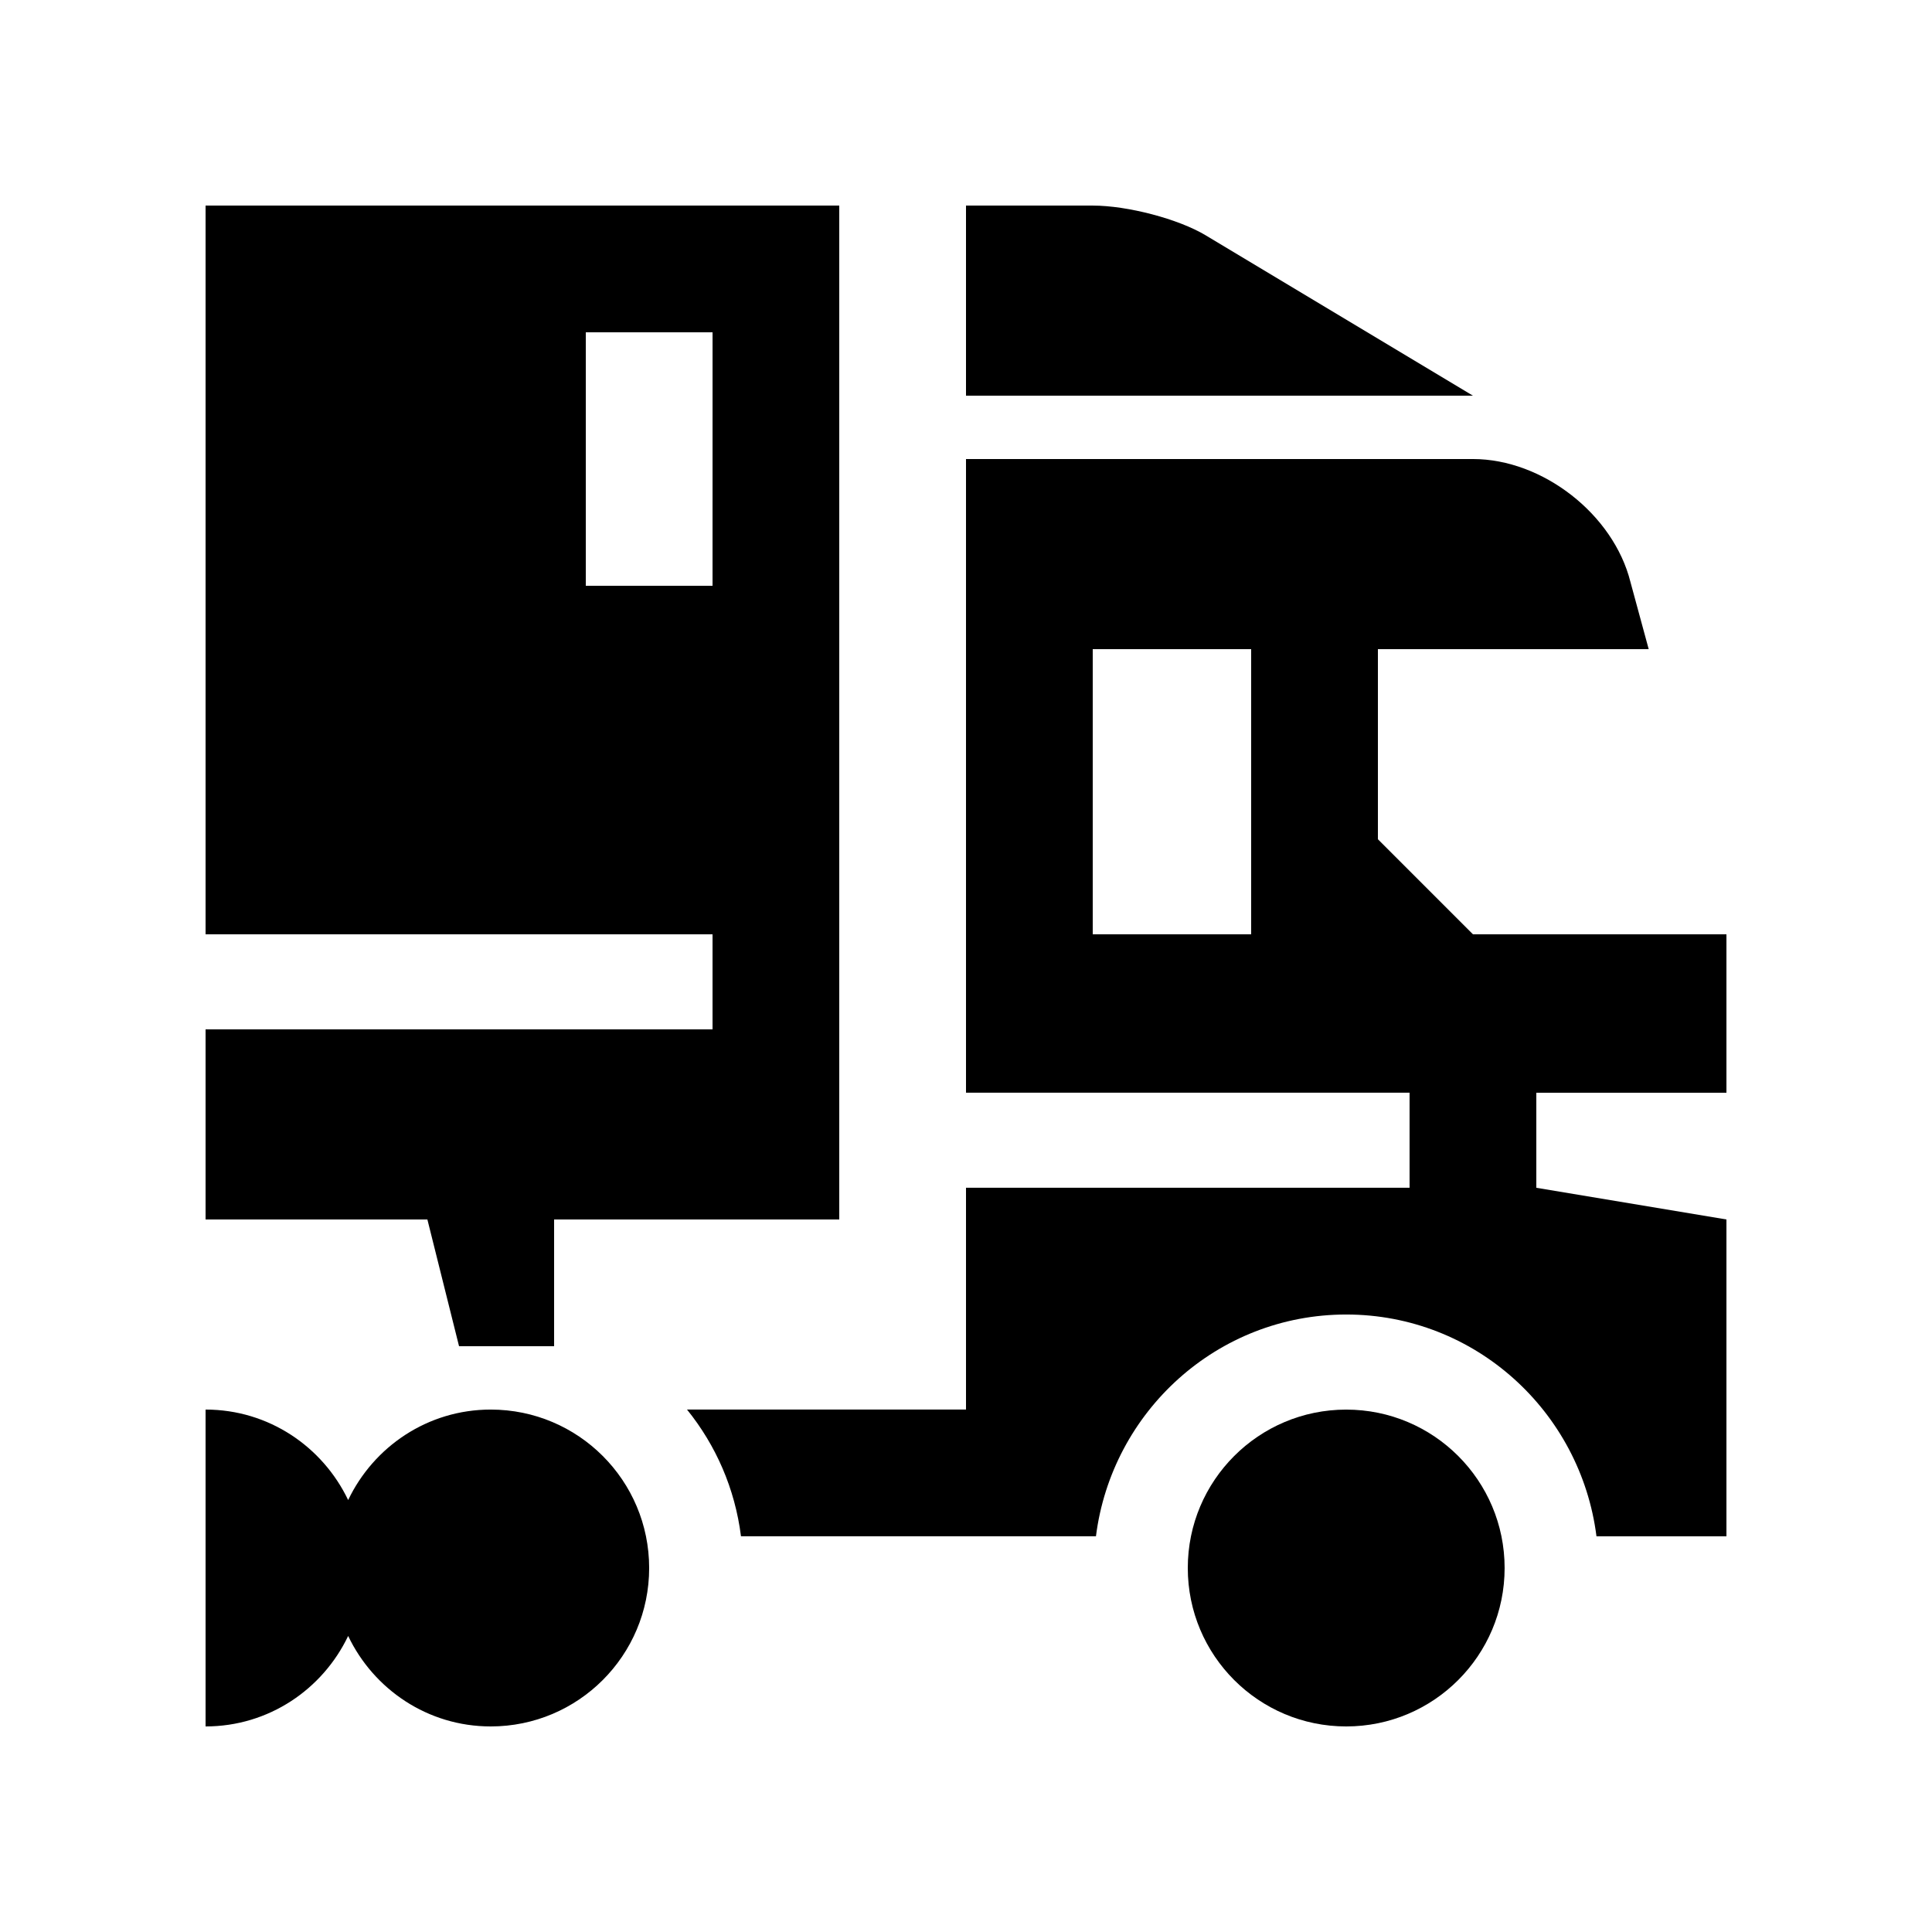 <?xml version="1.0" encoding="UTF-8"?>
<!-- Uploaded to: ICON Repo, www.svgrepo.com, Generator: ICON Repo Mixer Tools -->
<svg fill="#000000" width="800px" height="800px" version="1.1" viewBox="144 144 512 512" xmlns="http://www.w3.org/2000/svg">
 <g>
  <path d="m542.74 559.54c0 23.188-18.797 41.984-41.98 41.984-23.188 0-41.984-18.797-41.984-41.984 0-23.184 18.797-41.98 41.984-41.98 23.184 0 41.98 18.797 41.98 41.98"/>
  <path d="m274.05 517.55c-16.711 0-31.031 9.84-37.785 23.98-6.758-14.141-21.062-23.98-37.785-23.98v83.973c16.723 0 31.031-9.84 37.785-23.977 6.754 14.137 21.074 23.977 37.785 23.977 23.191 0 41.984-18.793 41.984-41.984-0.004-23.195-18.793-41.988-41.984-41.988z"/>
  <path d="m509.16 366.41v-50.383h71.762l-4.836-17.793c-4.481-17.926-23.27-32.586-41.734-32.586h-134.35v167.93h117.55v25.191h-117.55v58.773h-73.941c7.652 9.465 12.711 20.93 14.309 33.59h94.07c4.184-33.047 32.164-58.773 66.324-58.773 34.156 0 62.137 25.727 66.32 58.777h34.441v-83.969l-50.383-8.395v-25.191h50.383v-41.984l-67.176 0.004zm-33.59 25.191h-41.984v-75.57l41.984-0.004z"/>
  <path d="m400 248.86v-50.379h33.59c9.23 0 22.695 3.543 29.918 7.875l70.84 42.504z"/>
  <path d="m198.48 198.48v193.12h134.35v25.191l-134.35-0.004v50.383h58.781l8.391 33.59h25.191v-33.59h75.57v-268.7zm134.35 100.76h-33.586v-67.176h33.59z"/>
 </g>
</svg>